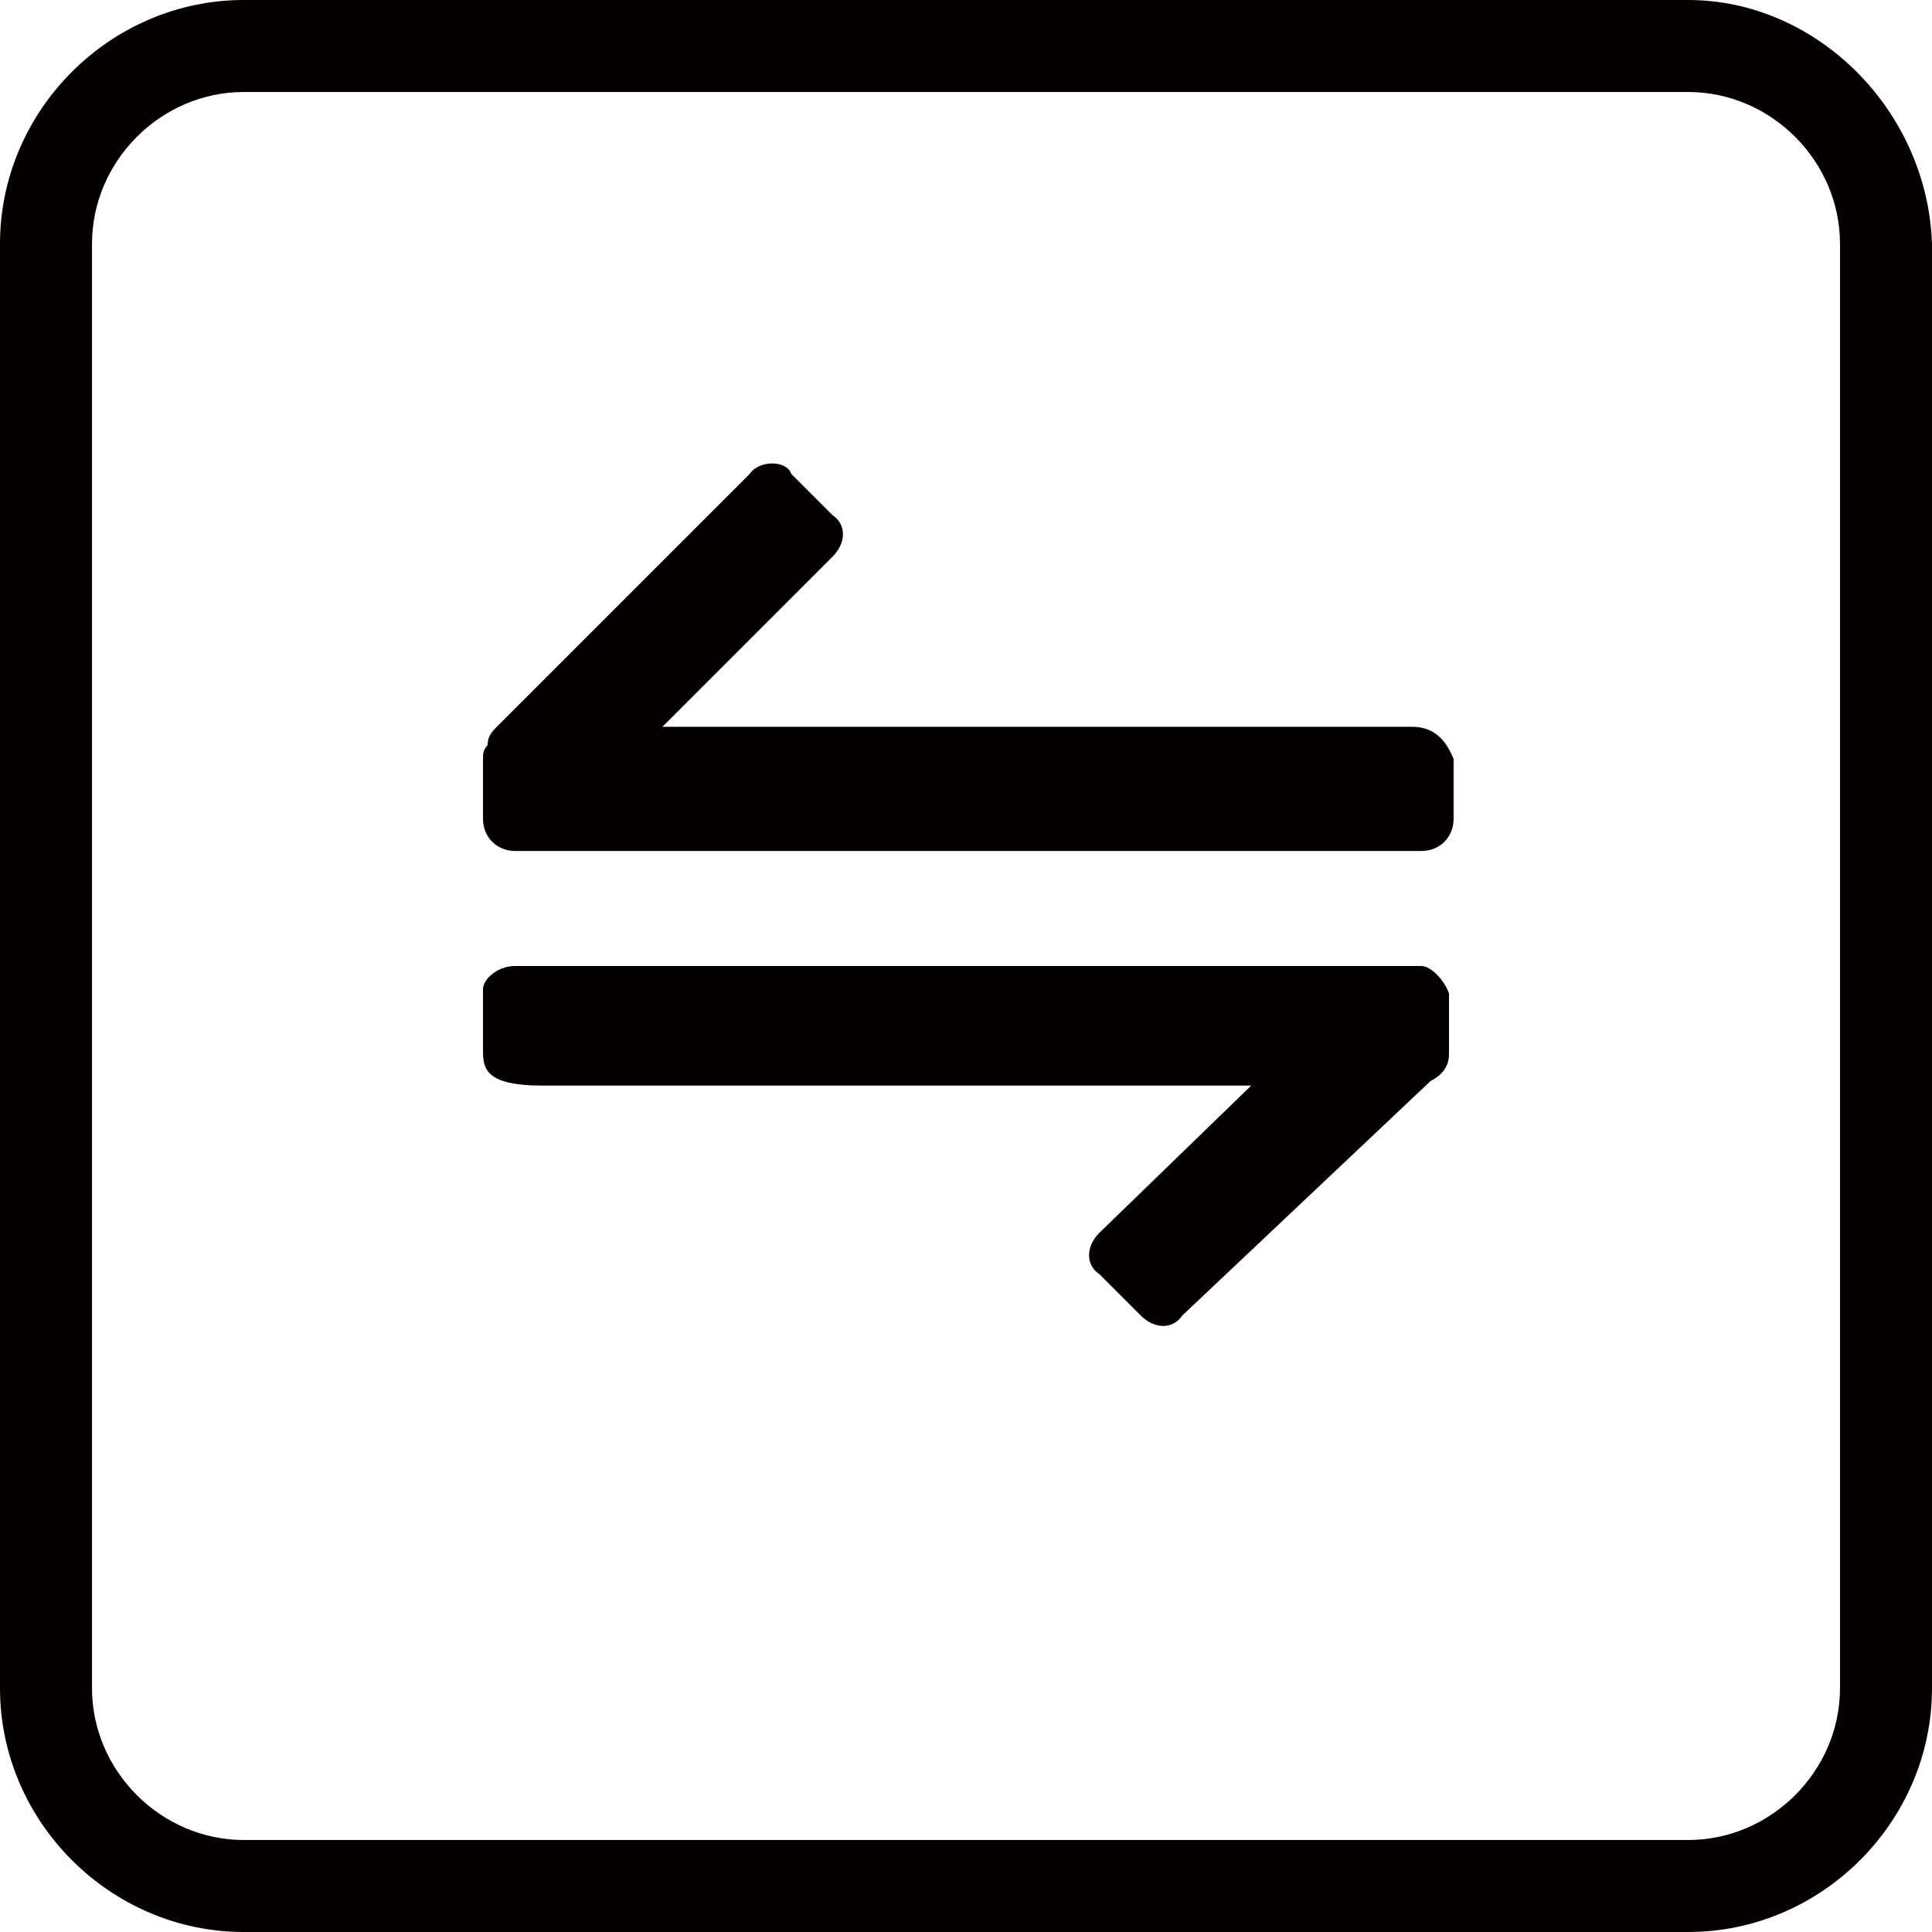 <?xml version="1.0" standalone="no"?><!DOCTYPE svg PUBLIC "-//W3C//DTD SVG 1.1//EN" "http://www.w3.org/Graphics/SVG/1.1/DTD/svg11.dtd"><svg t="1691140442134" class="icon" viewBox="0 0 1024 1024" version="1.1" xmlns="http://www.w3.org/2000/svg" p-id="2367" xmlns:xlink="http://www.w3.org/1999/xlink" width="200" height="200"><path d="M894.781 48.762C938.667 48.762 975.238 85.333 975.238 129.219l0 765.562c0 43.886-36.571 80.457-80.457 80.457L129.219 975.238C85.333 975.238 48.762 938.667 48.762 894.781L48.762 129.219C48.762 85.333 85.333 48.762 129.219 48.762L894.781 48.762M894.781 0 129.219 0C58.514 0 0 58.514 0 129.219l0 765.562C0 965.486 58.514 1024 129.219 1024l765.562 0c70.705 0 129.219-58.514 129.219-129.219L1024 129.219C1021.562 58.514 963.048 0 894.781 0L894.781 0z" fill="#040000" p-id="2368"></path><path d="M748.495 385.219 351.086 385.219l90.21-90.21c7.314-7.314 7.314-17.067 0-21.943l-21.943-21.943c-2.438-7.314-17.067-7.314-21.943 0l-134.095 134.095c-2.438 2.438-4.876 4.876-4.876 9.752-2.438 2.438-2.438 4.876-2.438 7.314l0 31.695c0 9.752 7.314 17.067 17.067 17.067l480.305 0c9.752 0 17.067-7.314 17.067-17.067l0-31.695C765.562 390.095 758.248 385.219 748.495 385.219z" fill="#040000" p-id="2369"></path><path d="M753.371 512 273.067 512c-9.752 0-17.067 7.314-17.067 12.19l0 31.695c0 9.752 0 19.505 31.695 19.505l375.467 0-80.457 78.019c-7.314 7.314-7.314 17.067 0 21.943l21.943 21.943c7.314 7.314 17.067 7.314 21.943 0l131.657-124.343c9.752-4.876 9.752-12.19 9.752-14.629l0-31.695C765.562 519.314 758.248 512 753.371 512z" fill="#040000" p-id="2370"></path></svg>
